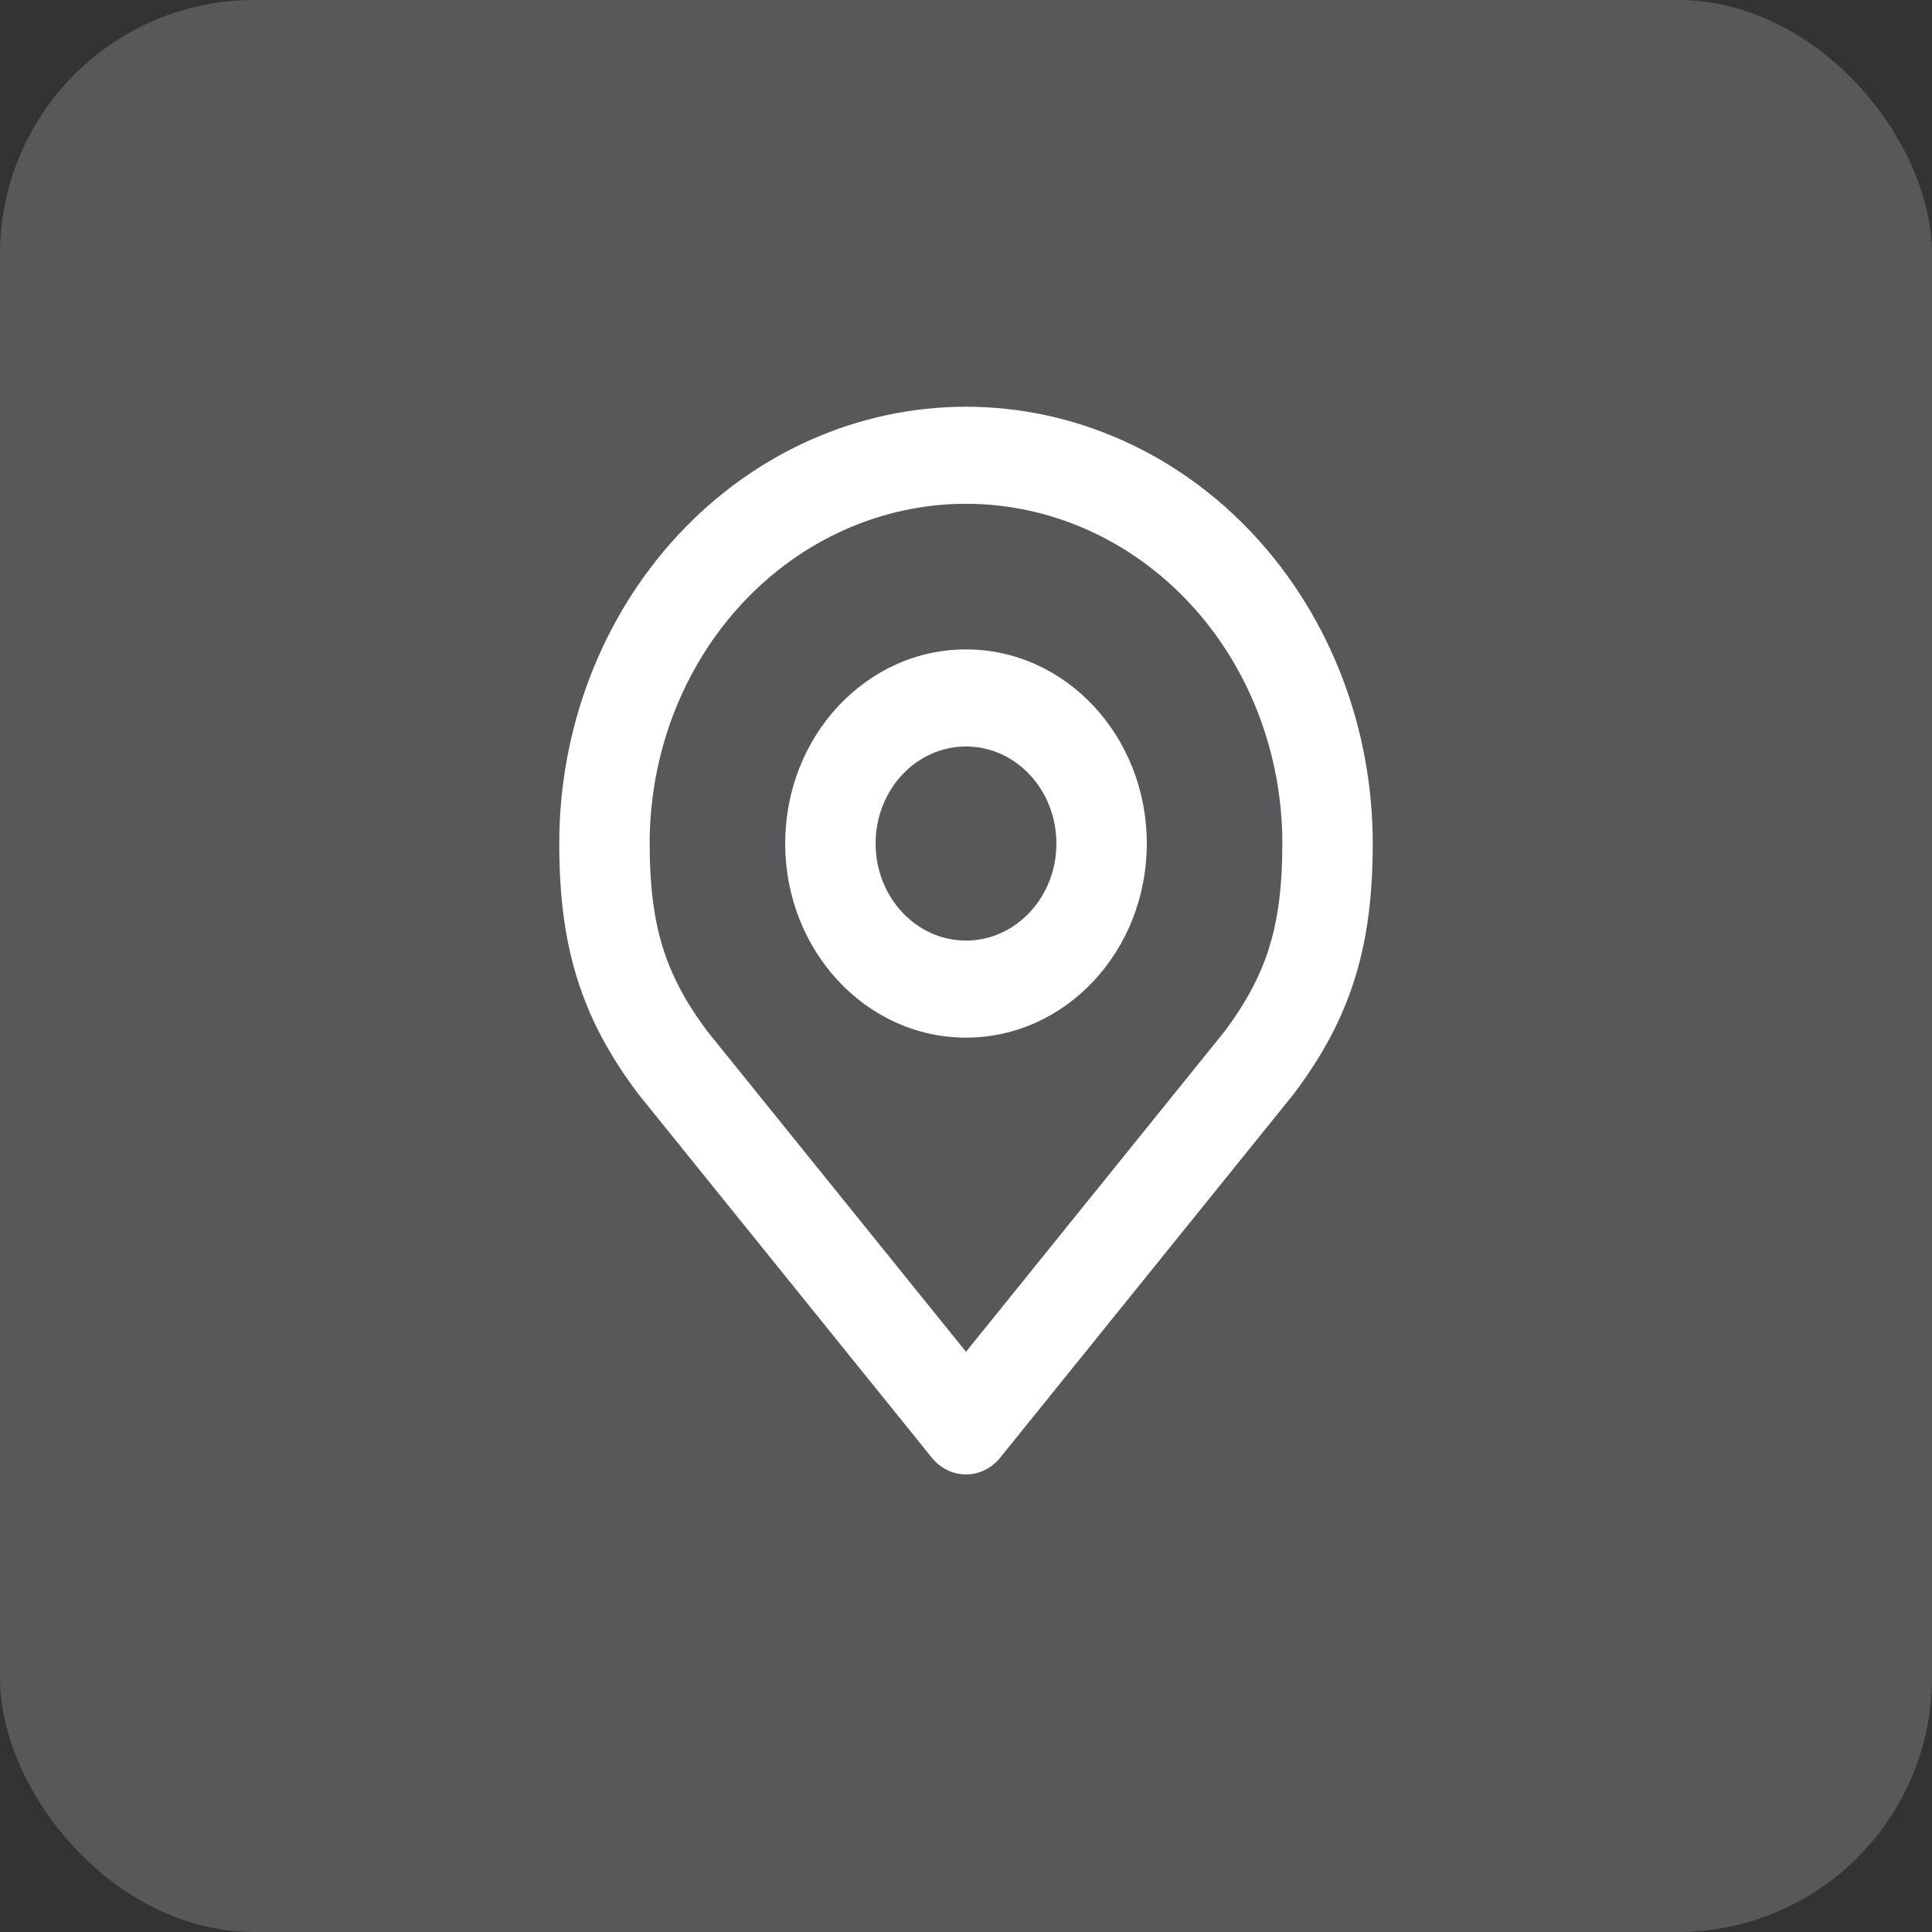 <?xml version="1.0" encoding="UTF-8"?>
<svg xmlns="http://www.w3.org/2000/svg" width="38" height="38" viewBox="0 0 38 38" fill="none">
  <rect x="0" y="0" width="38" height="38" fill="#333333" stroke="none"/>
  <rect width="38" height="38" rx="5" fill="#E7ECF1" fill-opacity="0.2"></rect>
  <path fill-rule="evenodd" clip-rule="evenodd" d="M13.343 10.516C14.843 8.905 16.878 8 19 8C21.122 8 23.157 8.905 24.657 10.516C26.157 12.127 27 14.312 27 16.591C27 17.561 26.904 18.416 26.654 19.226C26.403 20.04 26.011 20.761 25.471 21.483C25.464 21.493 25.457 21.502 25.45 21.512L19.672 28.671C19.503 28.88 19.258 29 19 29C18.742 29 18.497 28.88 18.328 28.671L12.55 21.512C12.543 21.502 12.536 21.493 12.529 21.483C11.989 20.761 11.597 20.04 11.346 19.226C11.096 18.416 11 17.561 11 16.591C11 14.312 11.843 12.127 13.343 10.516ZM19 9.909C17.35 9.909 15.767 10.613 14.6 11.866C13.433 13.119 12.778 14.819 12.778 16.591C12.778 17.427 12.861 18.066 13.033 18.625C13.203 19.176 13.475 19.696 13.905 20.275L19 26.588L24.095 20.275C24.525 19.696 24.797 19.176 24.967 18.625C25.139 18.066 25.222 17.427 25.222 16.591C25.222 14.819 24.567 13.119 23.4 11.866C22.233 10.613 20.65 9.909 19 9.909ZM19 14.682C18.018 14.682 17.222 15.537 17.222 16.591C17.222 17.645 18.018 18.5 19 18.5C19.982 18.5 20.778 17.645 20.778 16.591C20.778 15.537 19.982 14.682 19 14.682ZM15.444 16.591C15.444 14.482 17.036 12.773 19 12.773C20.964 12.773 22.556 14.482 22.556 16.591C22.556 18.7 20.964 20.409 19 20.409C17.036 20.409 15.444 18.7 15.444 16.591Z" fill="white"></path>
</svg>
